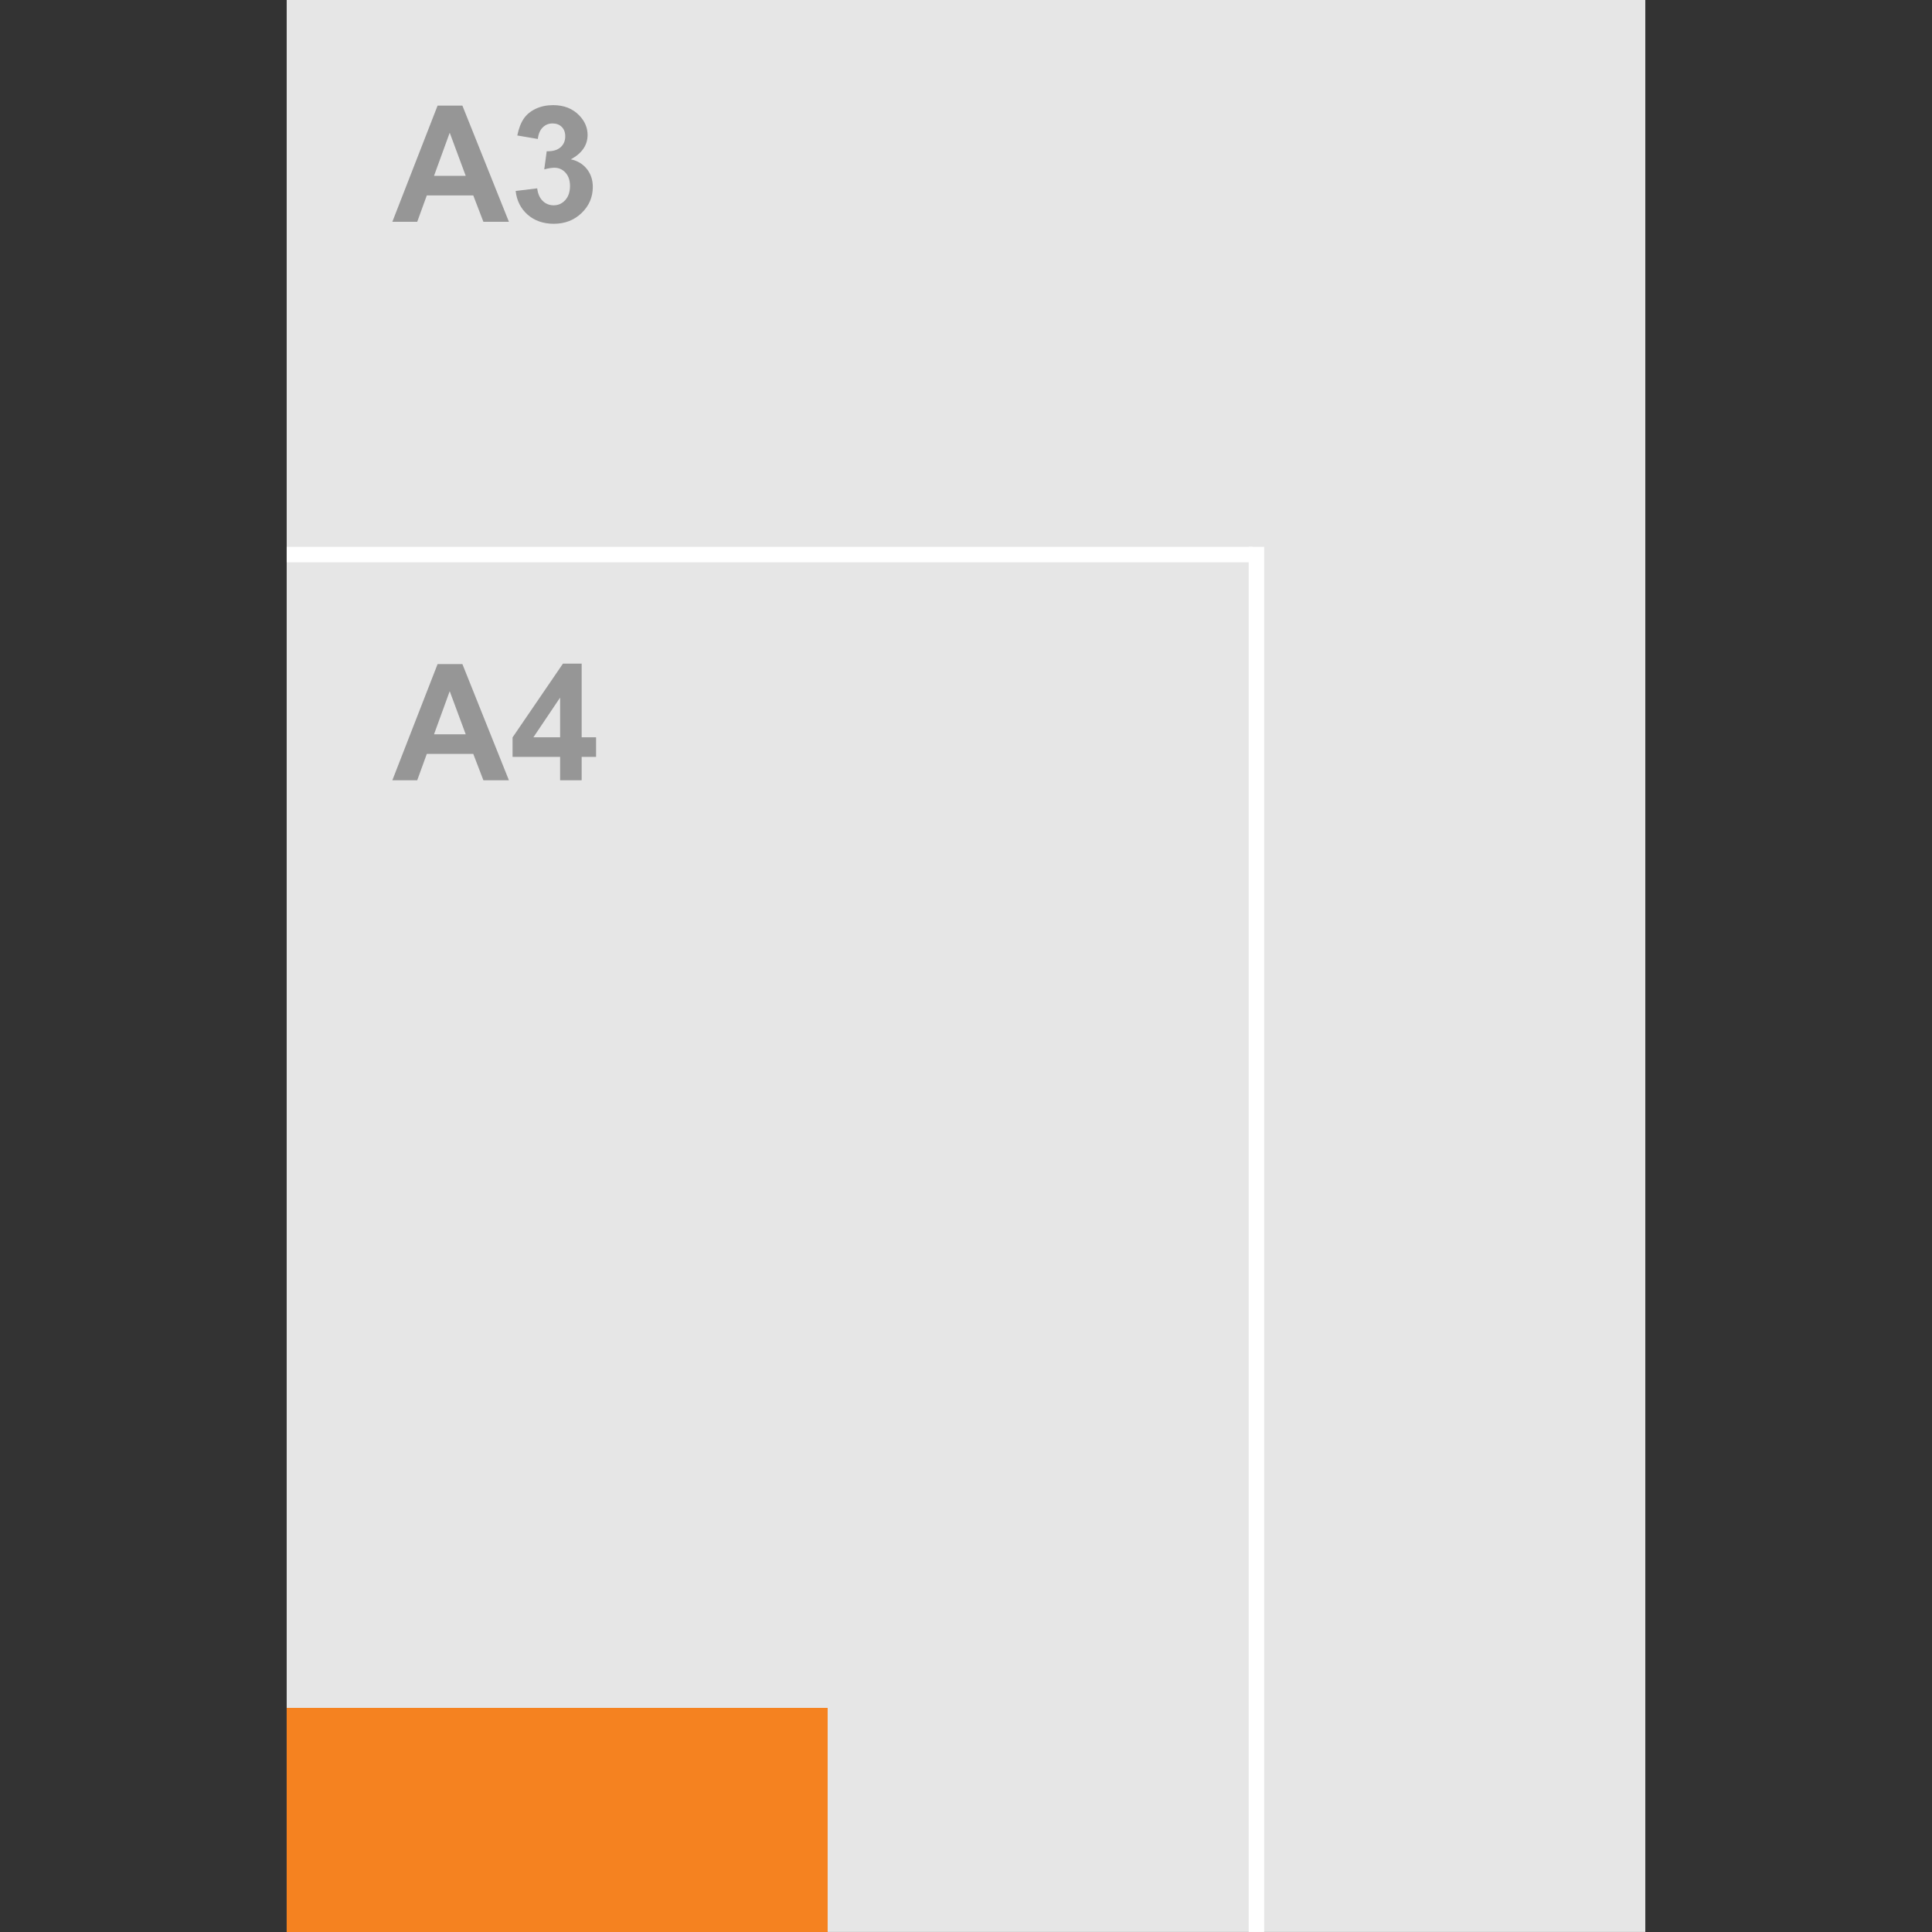 <?xml version="1.0" encoding="utf-8"?>
<!-- Generator: Adobe Illustrator 23.1.1, SVG Export Plug-In . SVG Version: 6.00 Build 0)  -->
<svg version="1.1" id="variable-image-1221"  xmlns="http://www.w3.org/2000/svg" xmlns:xlink="http://www.w3.org/1999/xlink" x="0px" y="0px"
	 viewBox="0 0 250 250" style="enable-background:new 0 0 250 250;" xml:space="preserve">
<rect x="0" y="0" width="250" height="250" fill="#333333" stroke="none"/>
<rect fill="#E6E6E6" height="250" width="175.804" x="37.098" y="-0.008">
</rect>
<path d="M65.853,28.699h-3.302l-1.312-3.415H55.23l-1.241,3.415h-3.22l5.855-15.032h3.209L65.853,28.699z M60.264,22.752l-2.071-5.578l-2.03,5.578C56.163,22.752,60.264,22.752,60.264,22.752z" fill="#969696">
</path>
<path d="M66.724,24.71l2.789-0.338c0.089,0.711,0.328,1.254,0.718,1.63s0.861,0.564,1.415,0.564 c0.595,0,1.095-0.226,1.502-0.677c0.406-0.451,0.61-1.06,0.61-1.825c0-0.725-0.195-1.299-0.584-1.723s-0.865-0.636-1.425-0.636 c-0.369,0-0.81,0.072-1.323,0.215l0.318-2.348c0.779,0.021,1.374-0.148,1.784-0.508c0.41-0.358,0.615-0.835,0.615-1.43 c0-0.506-0.15-0.909-0.451-1.21s-0.701-0.451-1.2-0.451c-0.492,0-0.913,0.171-1.261,0.513s-0.561,0.841-0.636,1.497l-2.656-0.451 c0.185-0.909,0.463-1.635,0.836-2.179c0.372-0.543,0.892-0.97,1.559-1.281c0.666-0.311,1.413-0.467,2.24-0.467 c1.415,0,2.55,0.451,3.404,1.354c0.704,0.738,1.056,1.572,1.056,2.502c0,1.319-0.721,2.372-2.164,3.158 c0.861,0.185,1.55,0.598,2.066,1.241s0.774,1.418,0.774,2.328c0,1.319-0.482,2.444-1.446,3.374s-2.164,1.395-3.599,1.395 c-1.36,0-2.488-0.391-3.384-1.174C67.387,26.999,66.868,25.975,66.724,24.71z" fill="#969696">
</path>
<path d="M65.853,100.965h-3.302l-1.312-3.415H55.23l-1.241,3.415h-3.22l5.855-15.032h3.209L65.853,100.965z M60.264,95.018l-2.071-5.578l-2.03,5.578H60.264z" fill="#969696">
</path>
<path d="M72.477,100.965V97.94h-6.152v-2.522l6.521-9.546h2.42v9.536h1.866v2.533h-1.866v3.025h-2.789V100.965z M72.477,95.407V90.27l-3.456,5.137H72.477z" fill="#969696">
</path>
<rect fill="#F58220" height="29" width="70" x="37.098" y="221">
</rect>
<line fill="none" stroke="#FFFFFF" stroke-miterlimit="10" stroke-width="2" x1="162.086" x2="37.098" y1="71.76" y2="71.76">
</line>
<line fill="none" stroke="#FFFFFF" stroke-miterlimit="10" stroke-width="2" x1="162.58" x2="162.58" y1="249.992" y2="70.762">
</line>
</svg>

<!-- 70 is 120 mm -->
<!-- x is 50 mm   x is  29-->